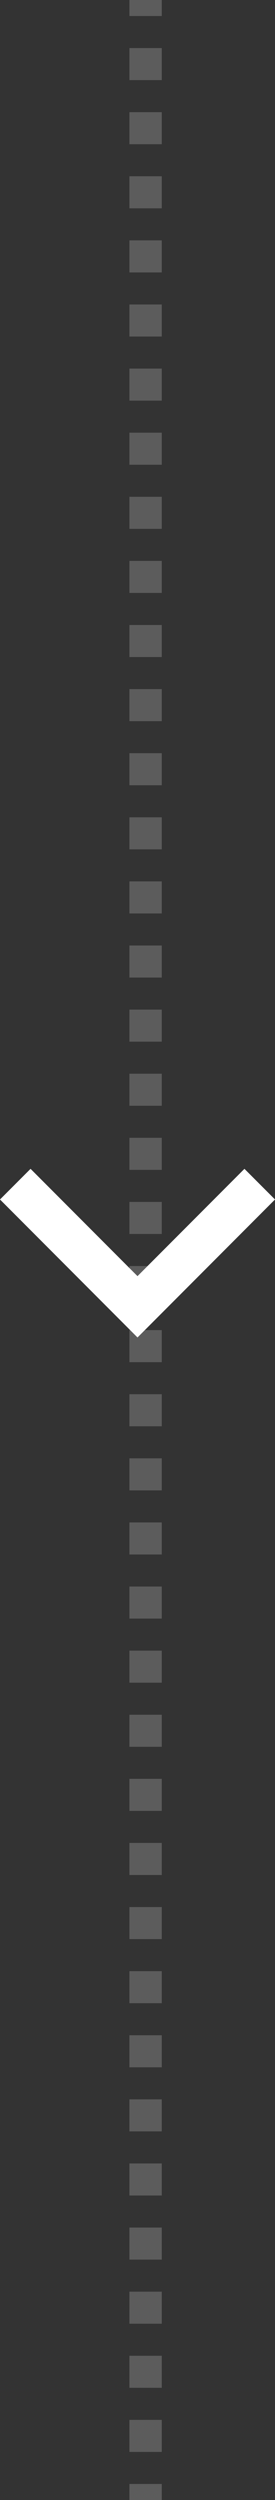 <svg xmlns="http://www.w3.org/2000/svg" width="17" height="154" viewBox="0 0 17 154" fill="none"><rect x="0" y="0" width="17" height="154" fill="#333333" stroke="none"/><path fill-rule="evenodd" clip-rule="evenodd" d="M10 153.012L10 154L8 154L8 153.012L10 153.012ZM10 149.064L10 151.038L8 151.038L8 149.064L10 149.064ZM10 145.115L10 147.089L8 147.089L8 145.115L10 145.115ZM10 141.166L10 143.141L8 143.141L8 141.166L10 141.166ZM10 137.217L10 139.192L8 139.192L8 137.217L10 137.217ZM10 133.269L10 135.243L8 135.243L8 133.269L10 133.269ZM10 129.32L10 131.294L8 131.294L8 129.32L10 129.32ZM10 125.371L10 127.346L8 127.346L8 125.371L10 125.371ZM10 121.423L10 123.397L8 123.397L8 121.423L10 121.423ZM10 117.474L10 119.448L8 119.448L8 117.474L10 117.474ZM10 113.525L10 115.5L8 115.5L8 113.525L10 113.525ZM10 109.576L10 111.551L8 111.551L8 109.576L10 109.576ZM10 105.628L10 107.602L8 107.602L8 105.628L10 105.628ZM10 101.679L10 103.653L8 103.653L8 101.679L10 101.679ZM10 97.73L10 99.705L8 99.705L8 97.73L10 97.73ZM10 93.782L10 95.756L8 95.756L8 93.782L10 93.782ZM10 89.833L10 91.807L8 91.807L8 89.833L10 89.833ZM10 85.884L10 87.859L8 87.859L8 85.884L10 85.884ZM10 81.935L10 83.91L8 83.91L8 81.935L10 81.935ZM10 77.987L10 79.961L8 79.961L8 77.987L10 77.987ZM10 74.038L10 76.012L8 76.012L8 74.038L10 74.038ZM10 70.089L10 72.064L8 72.064L8 70.089L10 70.089ZM10 66.141L10 68.115L8 68.115L8 66.141L10 66.141ZM10 62.192L10 64.166L8 64.166L8 62.192L10 62.192ZM10 58.243L10 60.218L8 60.218L8 58.243L10 58.243ZM10 54.294L10 56.269L8 56.269L8 54.294L10 54.294ZM10 50.346L10 52.32L8 52.32L8 50.346L10 50.346ZM10 46.397L10 48.371L8 48.371L8 46.397L10 46.397ZM10 42.448L10 44.423L8 44.423L8 42.448L10 42.448ZM10 38.5L10 40.474L8 40.474L8 38.5L10 38.5ZM10 34.551L10 36.525L8 36.525L8 34.551L10 34.551ZM10 30.602L10 32.577L8 32.577L8 30.602L10 30.602ZM10 26.653L10 28.628L8 28.628L8 26.653L10 26.653ZM10 22.705L10 24.679L8 24.679L8 22.705L10 22.705ZM10 18.756L10 20.73L8 20.73L8 18.756L10 18.756ZM10 14.807L10 16.782L8 16.782L8 14.807L10 14.807ZM10 10.858L10 12.833L8 12.833L8 10.858L10 10.858ZM10 6.91L10 8.884L8 8.884L8 6.91L10 6.91ZM10 2.961L10 4.935L8 4.935L8 2.961L10 2.961ZM10 -0L10 0.987L8 0.987L8 -0L10 -0Z" fill="white" fill-opacity="0.2"></path><path d="M8.5 78.611L1.889 72L-7.43094e-07 73.888L8.5 82.388L17 73.888L15.111 72L8.5 78.611Z" fill="white"></path></svg>